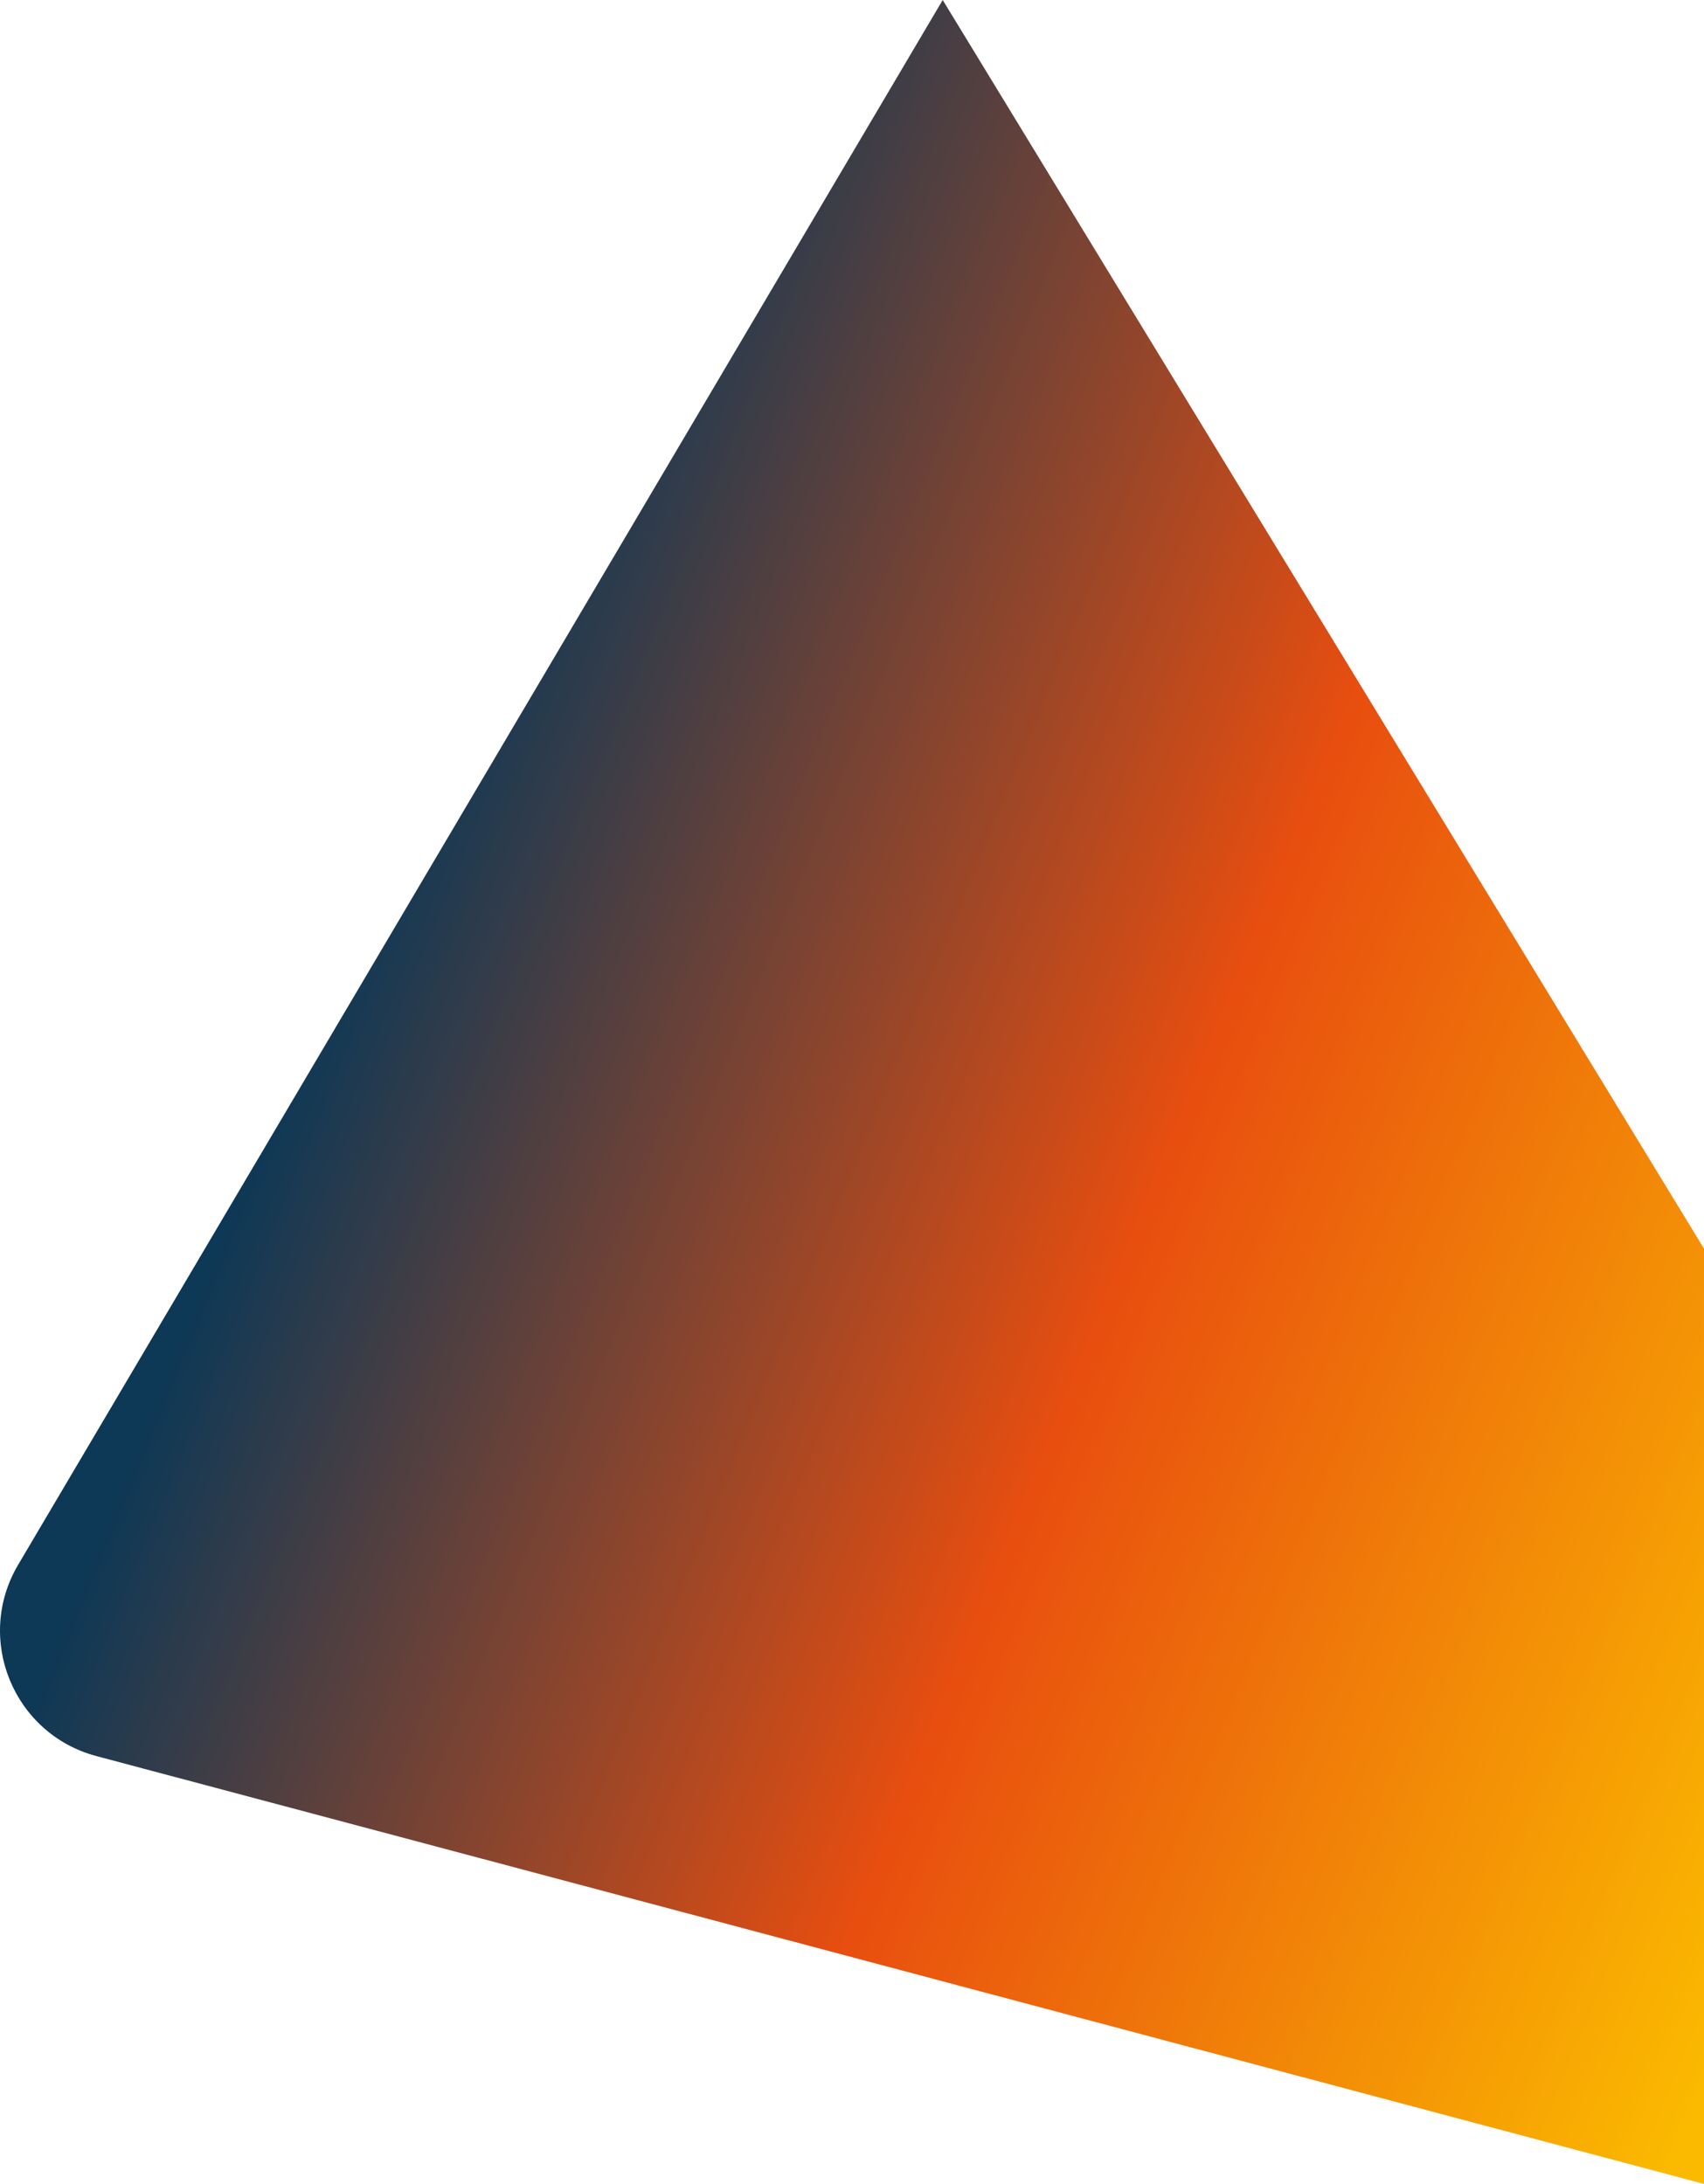 <?xml version="1.0" encoding="utf-8"?>
<!-- Generator: Adobe Illustrator 25.1.0, SVG Export Plug-In . SVG Version: 6.00 Build 0)  -->
<svg version="1.1" id="Layer_1" xmlns="http://www.w3.org/2000/svg" xmlns:xlink="http://www.w3.org/1999/xlink" x="0px" y="0px"
	 viewBox="0 0 1284.999 1647.337" style="enable-background:new 0 0 1284.999 1647.337;" xml:space="preserve">
<style type="text/css">
	.st0{fill:url(#Path_565_1_);}
</style>
<linearGradient id="Path_565_1_" gradientUnits="userSpaceOnUse" x1="-821.783" y1="562.031" x2="-820.948" y2="561.589" gradientTransform="matrix(1284.999 0 0 -1647.337 1056297.75 926463.25)">
	<stop  offset="0" style="stop-color:#0D3856"/>
	<stop  offset="0.5" style="stop-color:#E84E0F"/>
	<stop  offset="1" style="stop-color:#FBBA00"/>
</linearGradient>
<path id="Path_565" class="st0" d="M1284.999,941.832L710.899,0L13.653,1180.35
	c-32.945,55.771-3.55,127.582,59.044,144.246l1212.3,322.741L1284.999,941.832z"/>
</svg>
